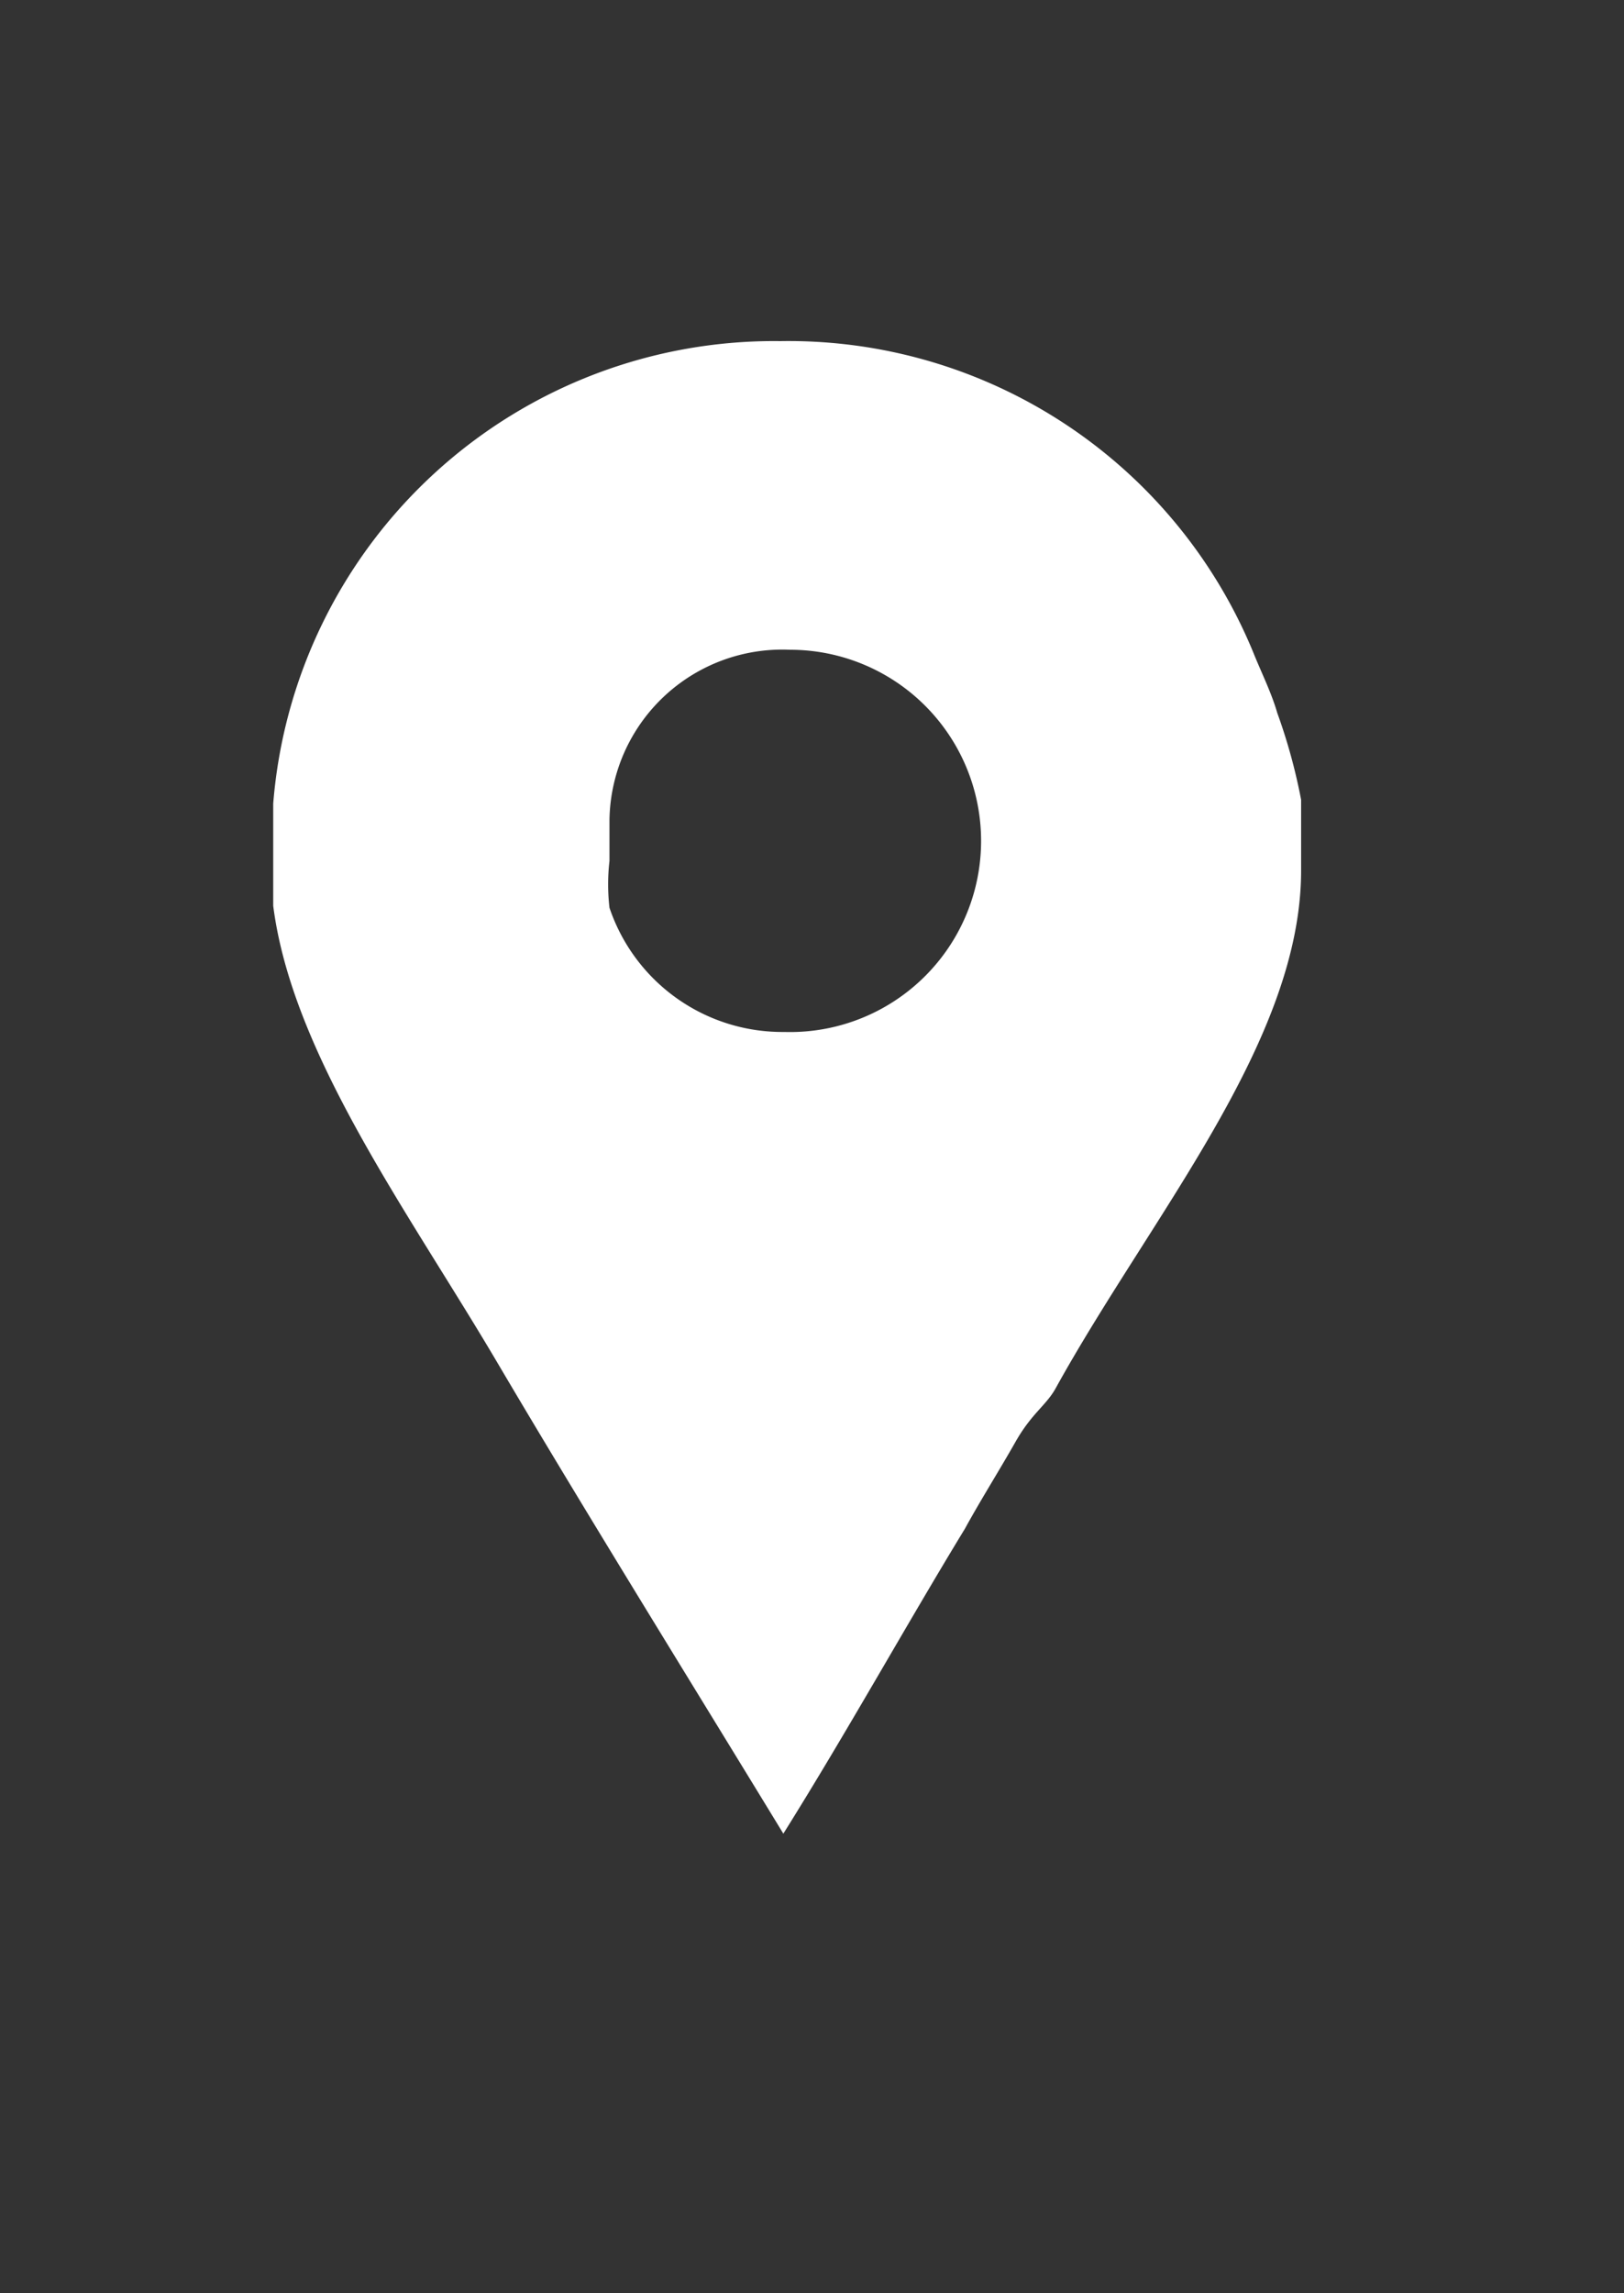 <svg id="Layer_1" data-name="Layer 1" xmlns="http://www.w3.org/2000/svg" viewBox="0 0 17 24"><rect x="0" y="0" width="17" height="24" fill="#333333" stroke="none"/><defs><style>.cls-1{fill:#fff;}</style></defs><path id="Facebook_Places" data-name="Facebook Places" class="cls-1" d="M13.37,7.46c-.06-.21-.17-.43-.25-.63A5.26,5.26,0,0,0,8.17,3.57,5.26,5.26,0,0,0,2.86,8.41v.67s0,.28,0,.4c.2,1.56,1.42,3.21,2.34,4.77s2,3.3,3,4.94C8.87,18.12,9.49,17,10.1,16c.17-.31.36-.61.53-.91s.32-.38.42-.56c1-1.81,2.57-3.63,2.57-5.42V8.37A5.94,5.94,0,0,0,13.37,7.46ZM8.21,10.8A1.91,1.91,0,0,1,6.38,9.5a2.13,2.13,0,0,1,0-.49V8.58A1.81,1.81,0,0,1,8.27,6.8a2,2,0,0,1,2,2A2,2,0,0,1,8.21,10.8Z"/></svg>